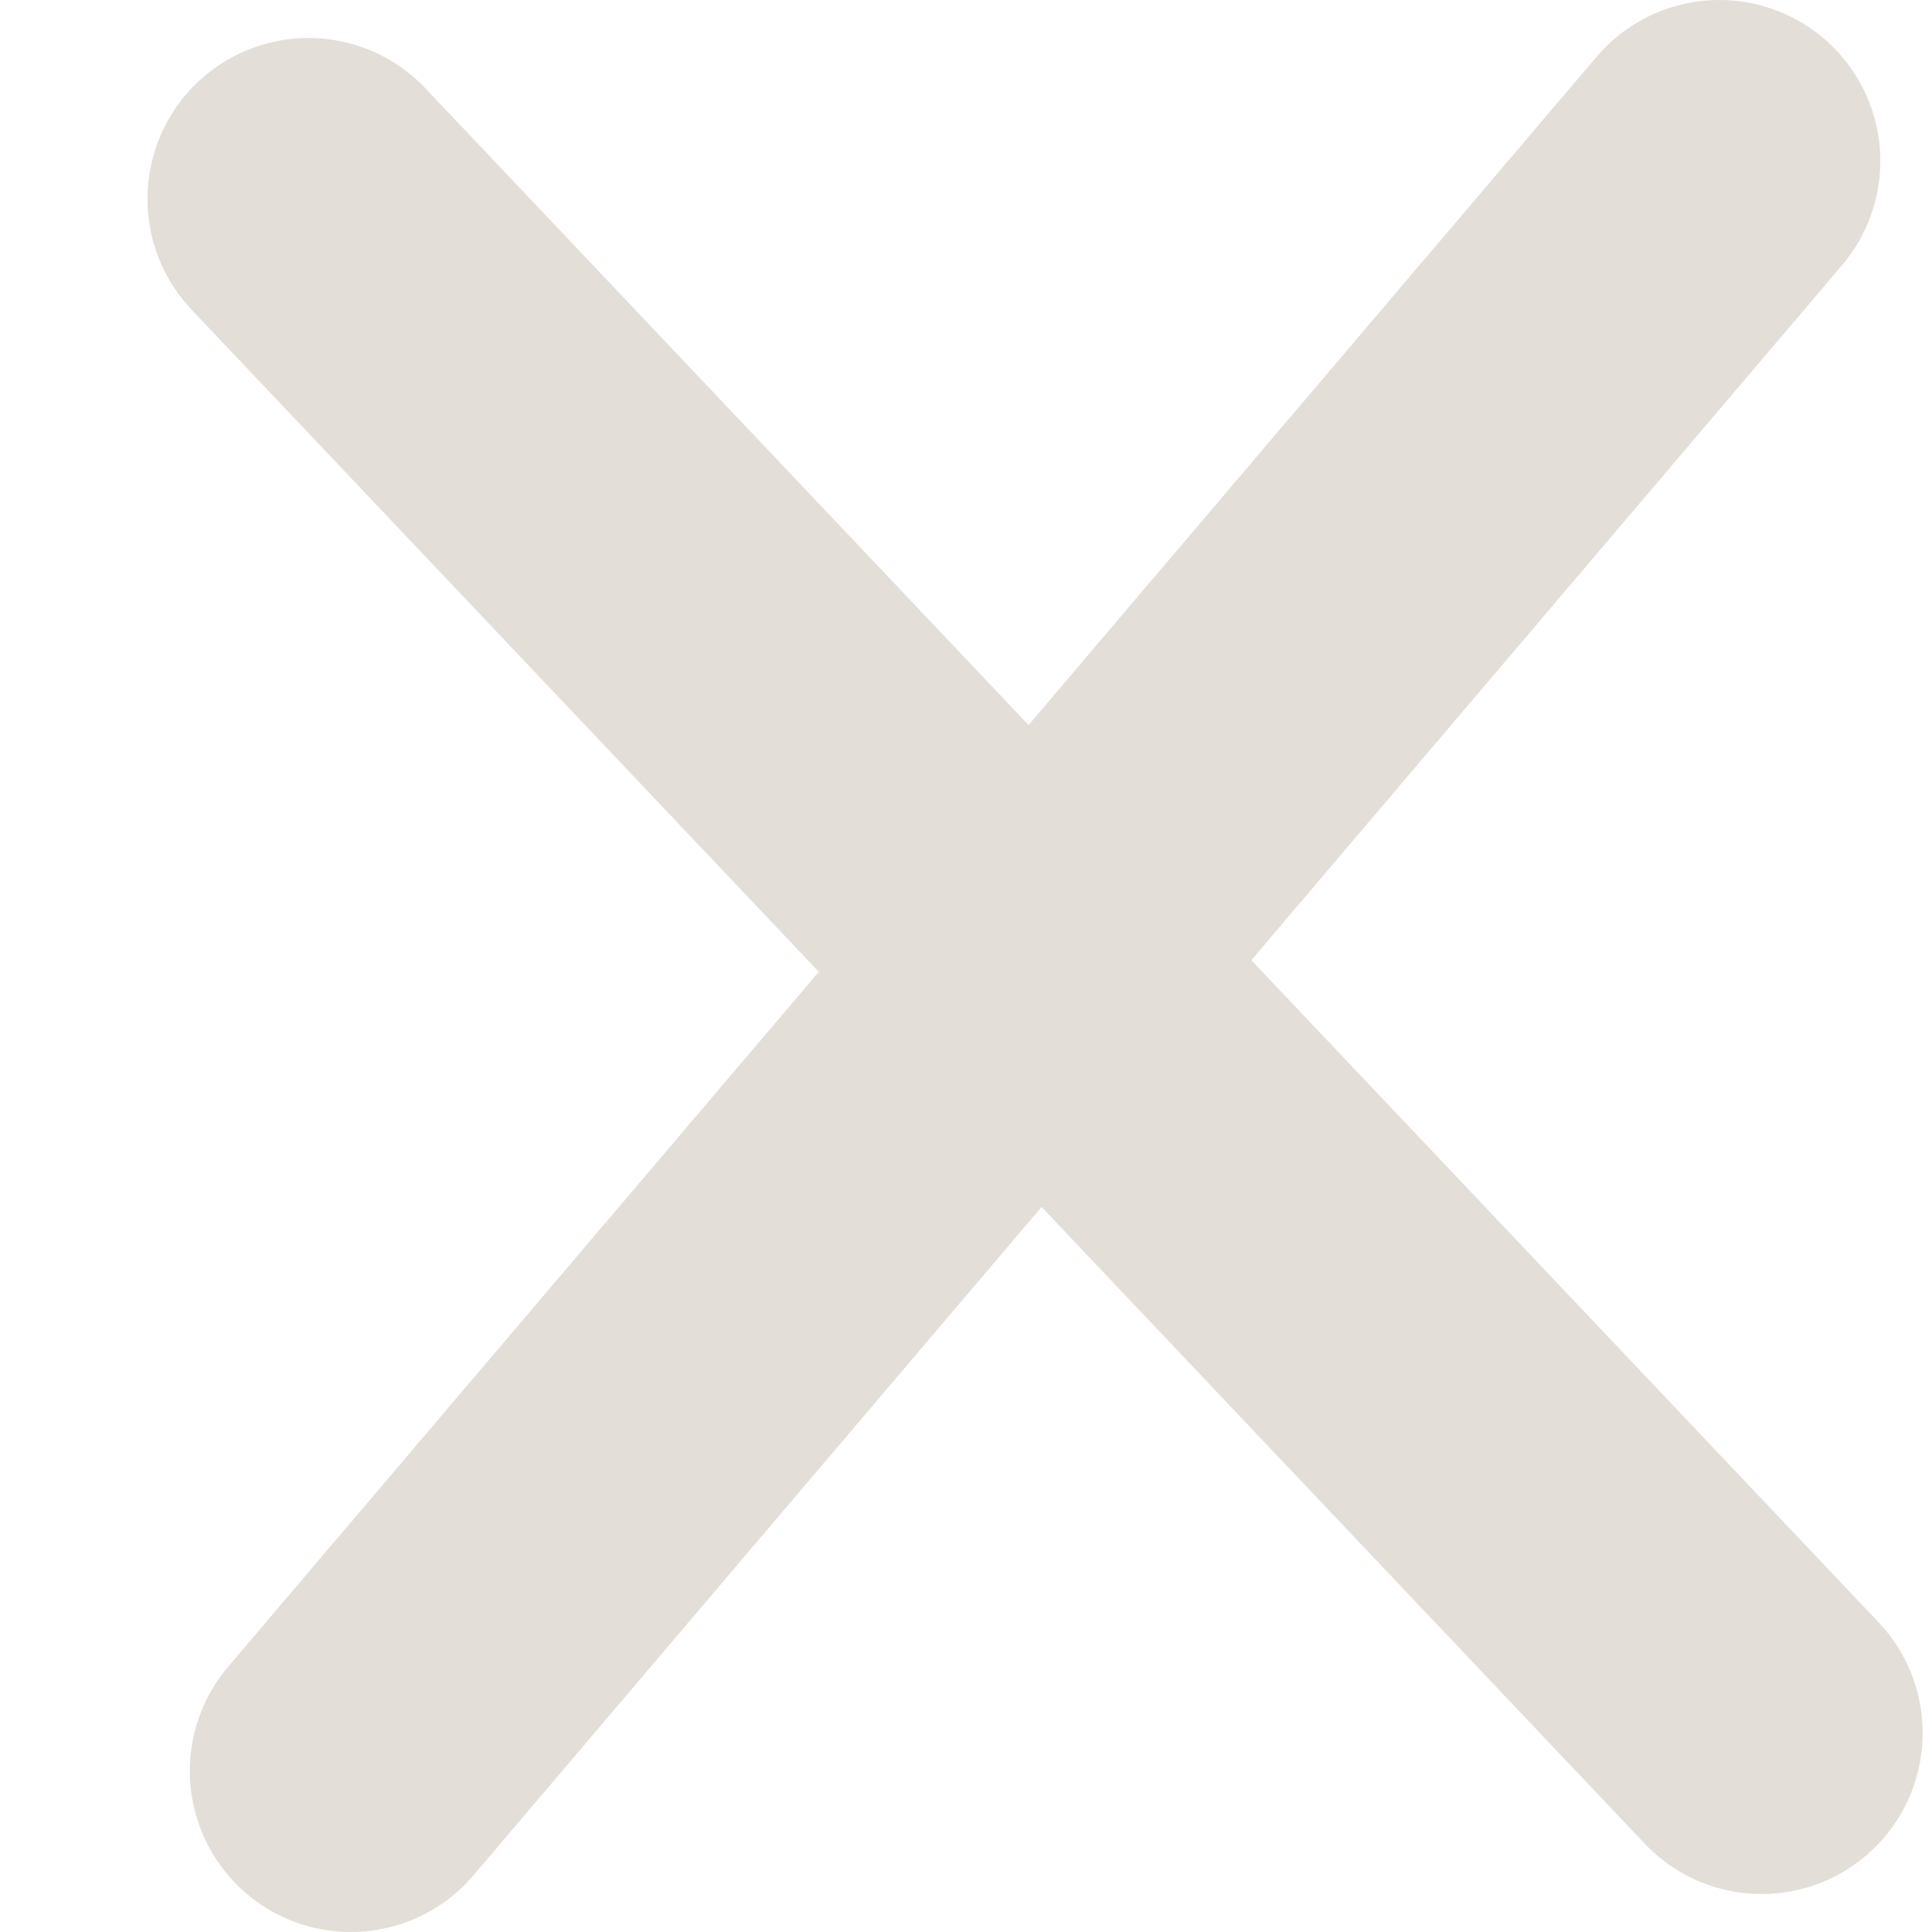 <svg width="12" height="12" viewBox="0 0 12 12" fill="none" xmlns="http://www.w3.org/2000/svg">
<path d="M2.179 11L10.679 1" stroke="#E3DED8" stroke-width="2" stroke-linecap="round"/>
<path d="M10.942 10.764L1.916 1.236" stroke="#E3DED8" stroke-width="2" stroke-linecap="round"/>
</svg>
